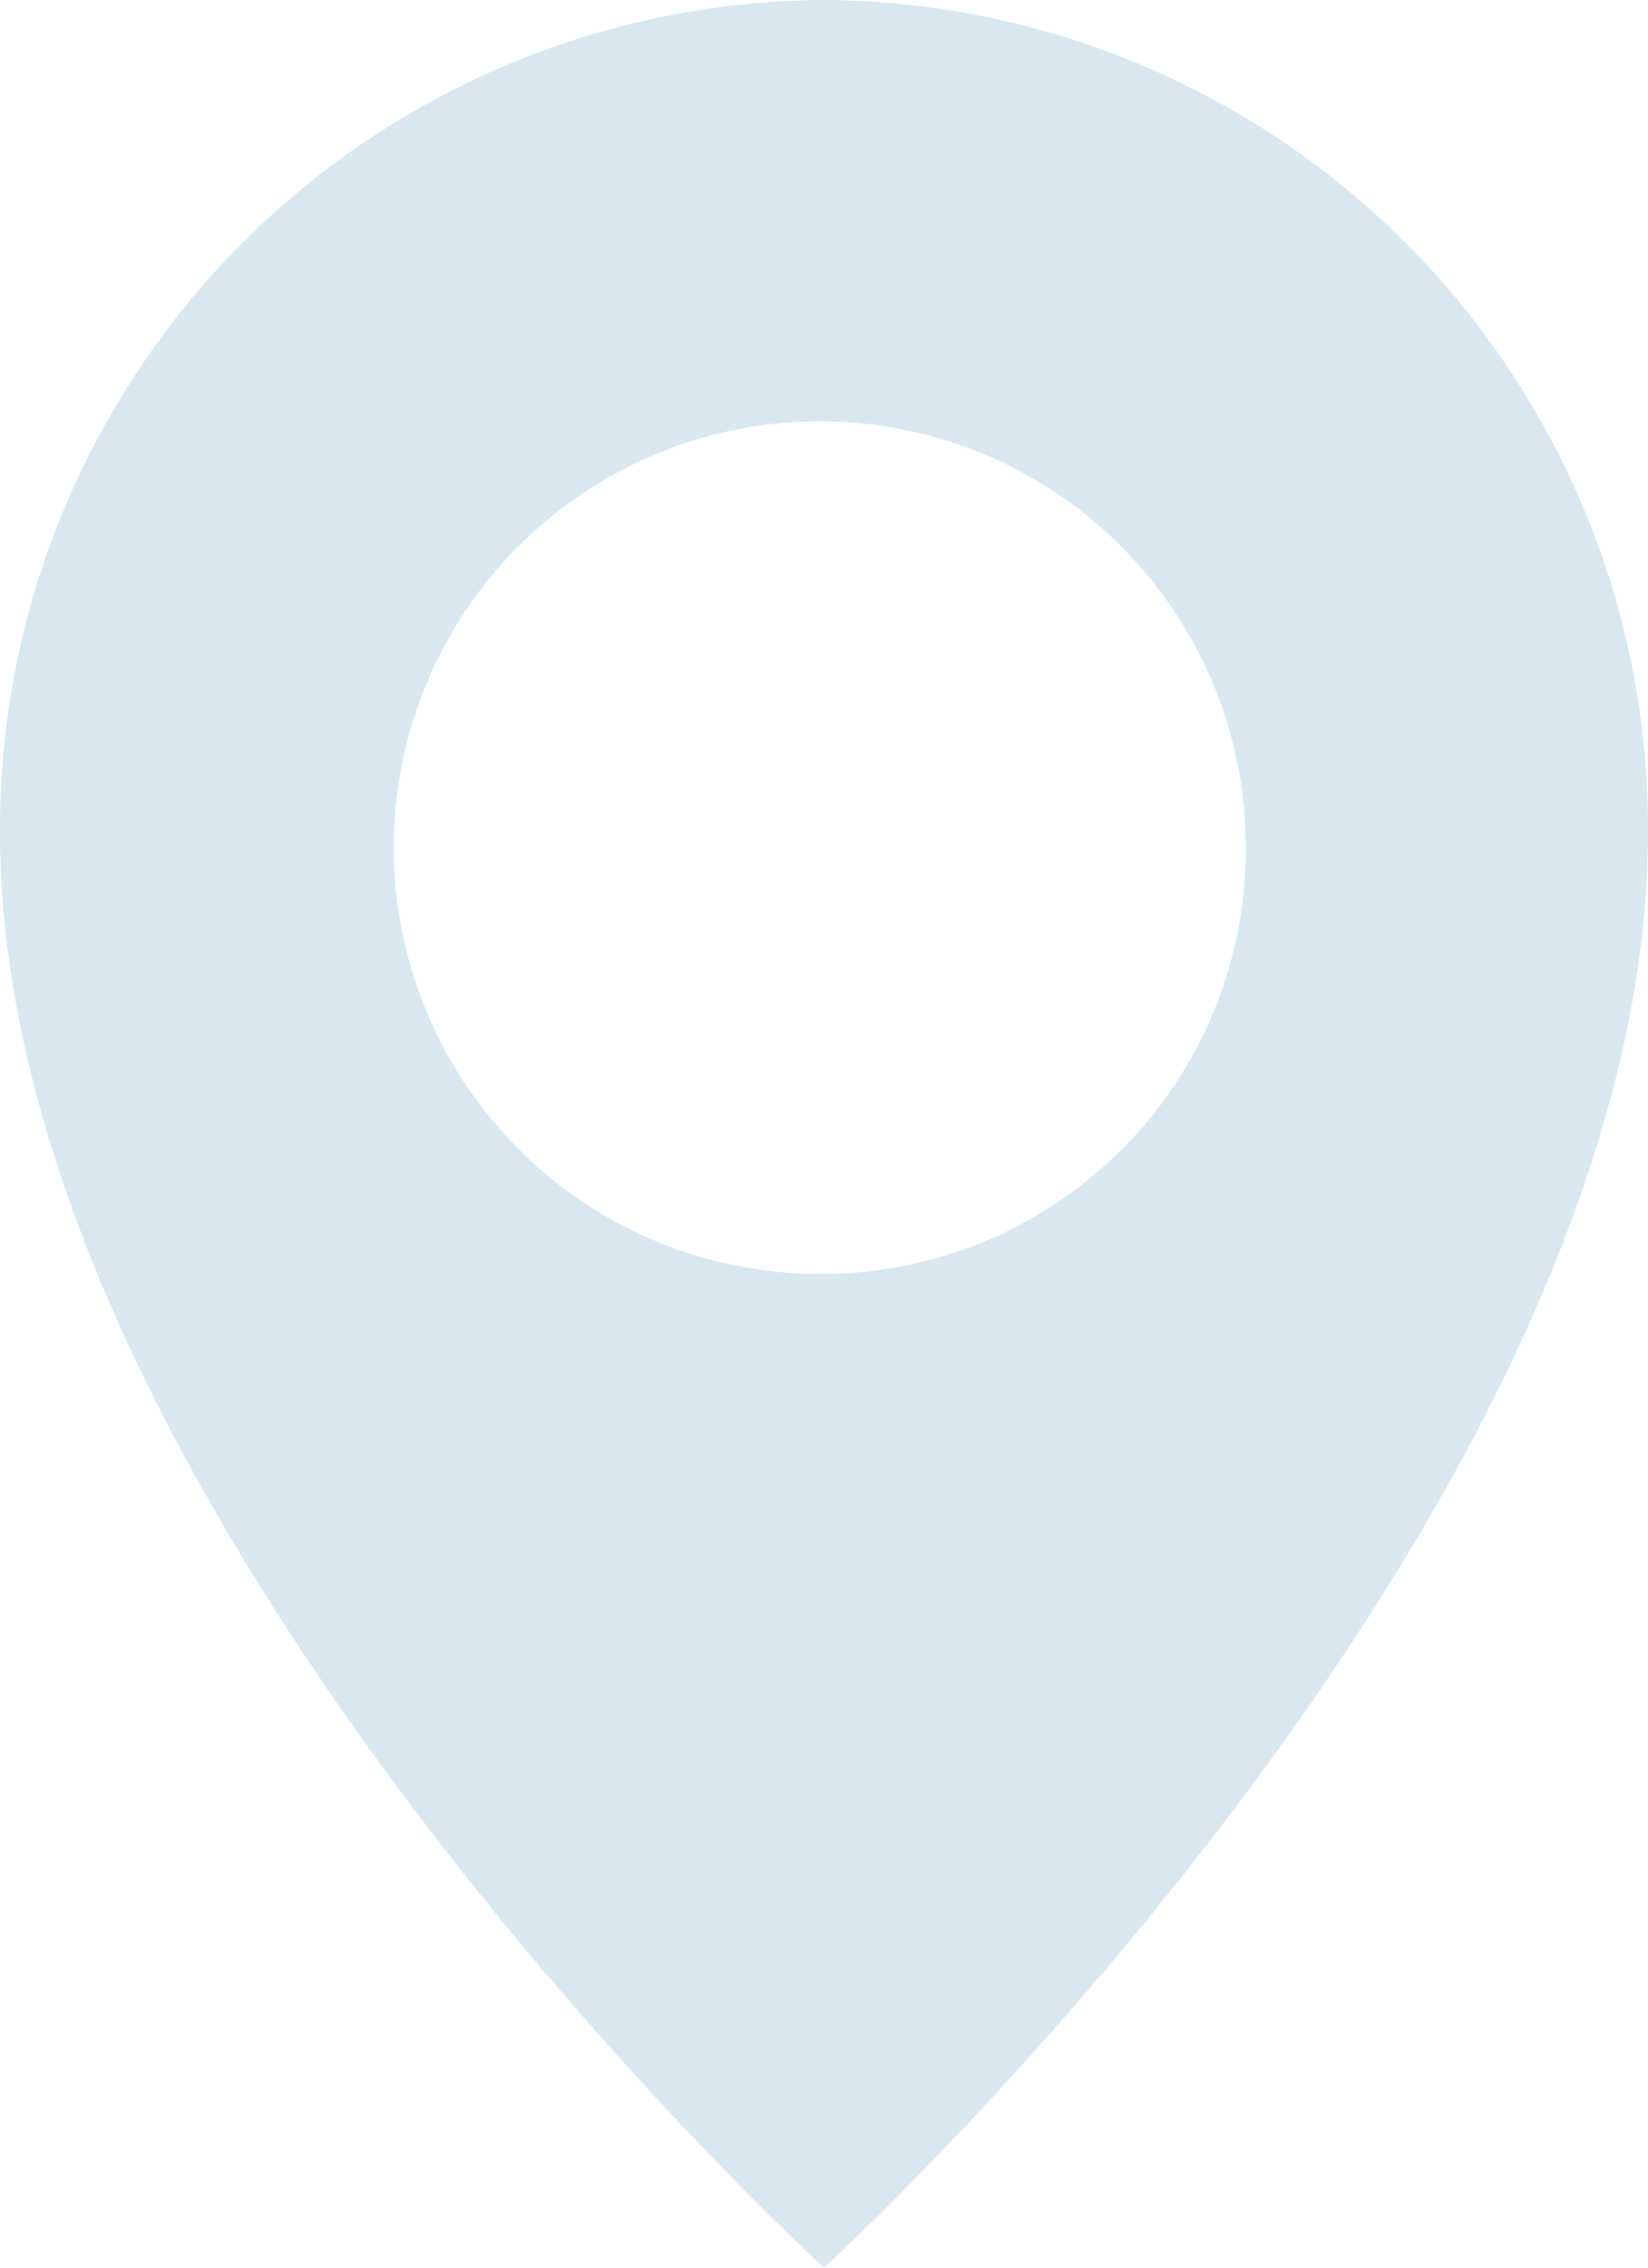 <svg xmlns="http://www.w3.org/2000/svg" width="16" height="22" viewBox="0 0 16 22">
  <path id="パス_1154216" data-name="パス 1154216" d="M27.539,0a8.04,8.04,0,0,0-8,8.078c0,6.637,8,13.922,8,13.922s8-7.287,8-13.923a8.04,8.04,0,0,0-8-8.077m0,12.359a4.136,4.136,0,1,1,4.095-4.135,4.115,4.115,0,0,1-4.095,4.135" transform="translate(-19.539)" fill="#d9e7f0"/>
</svg>
